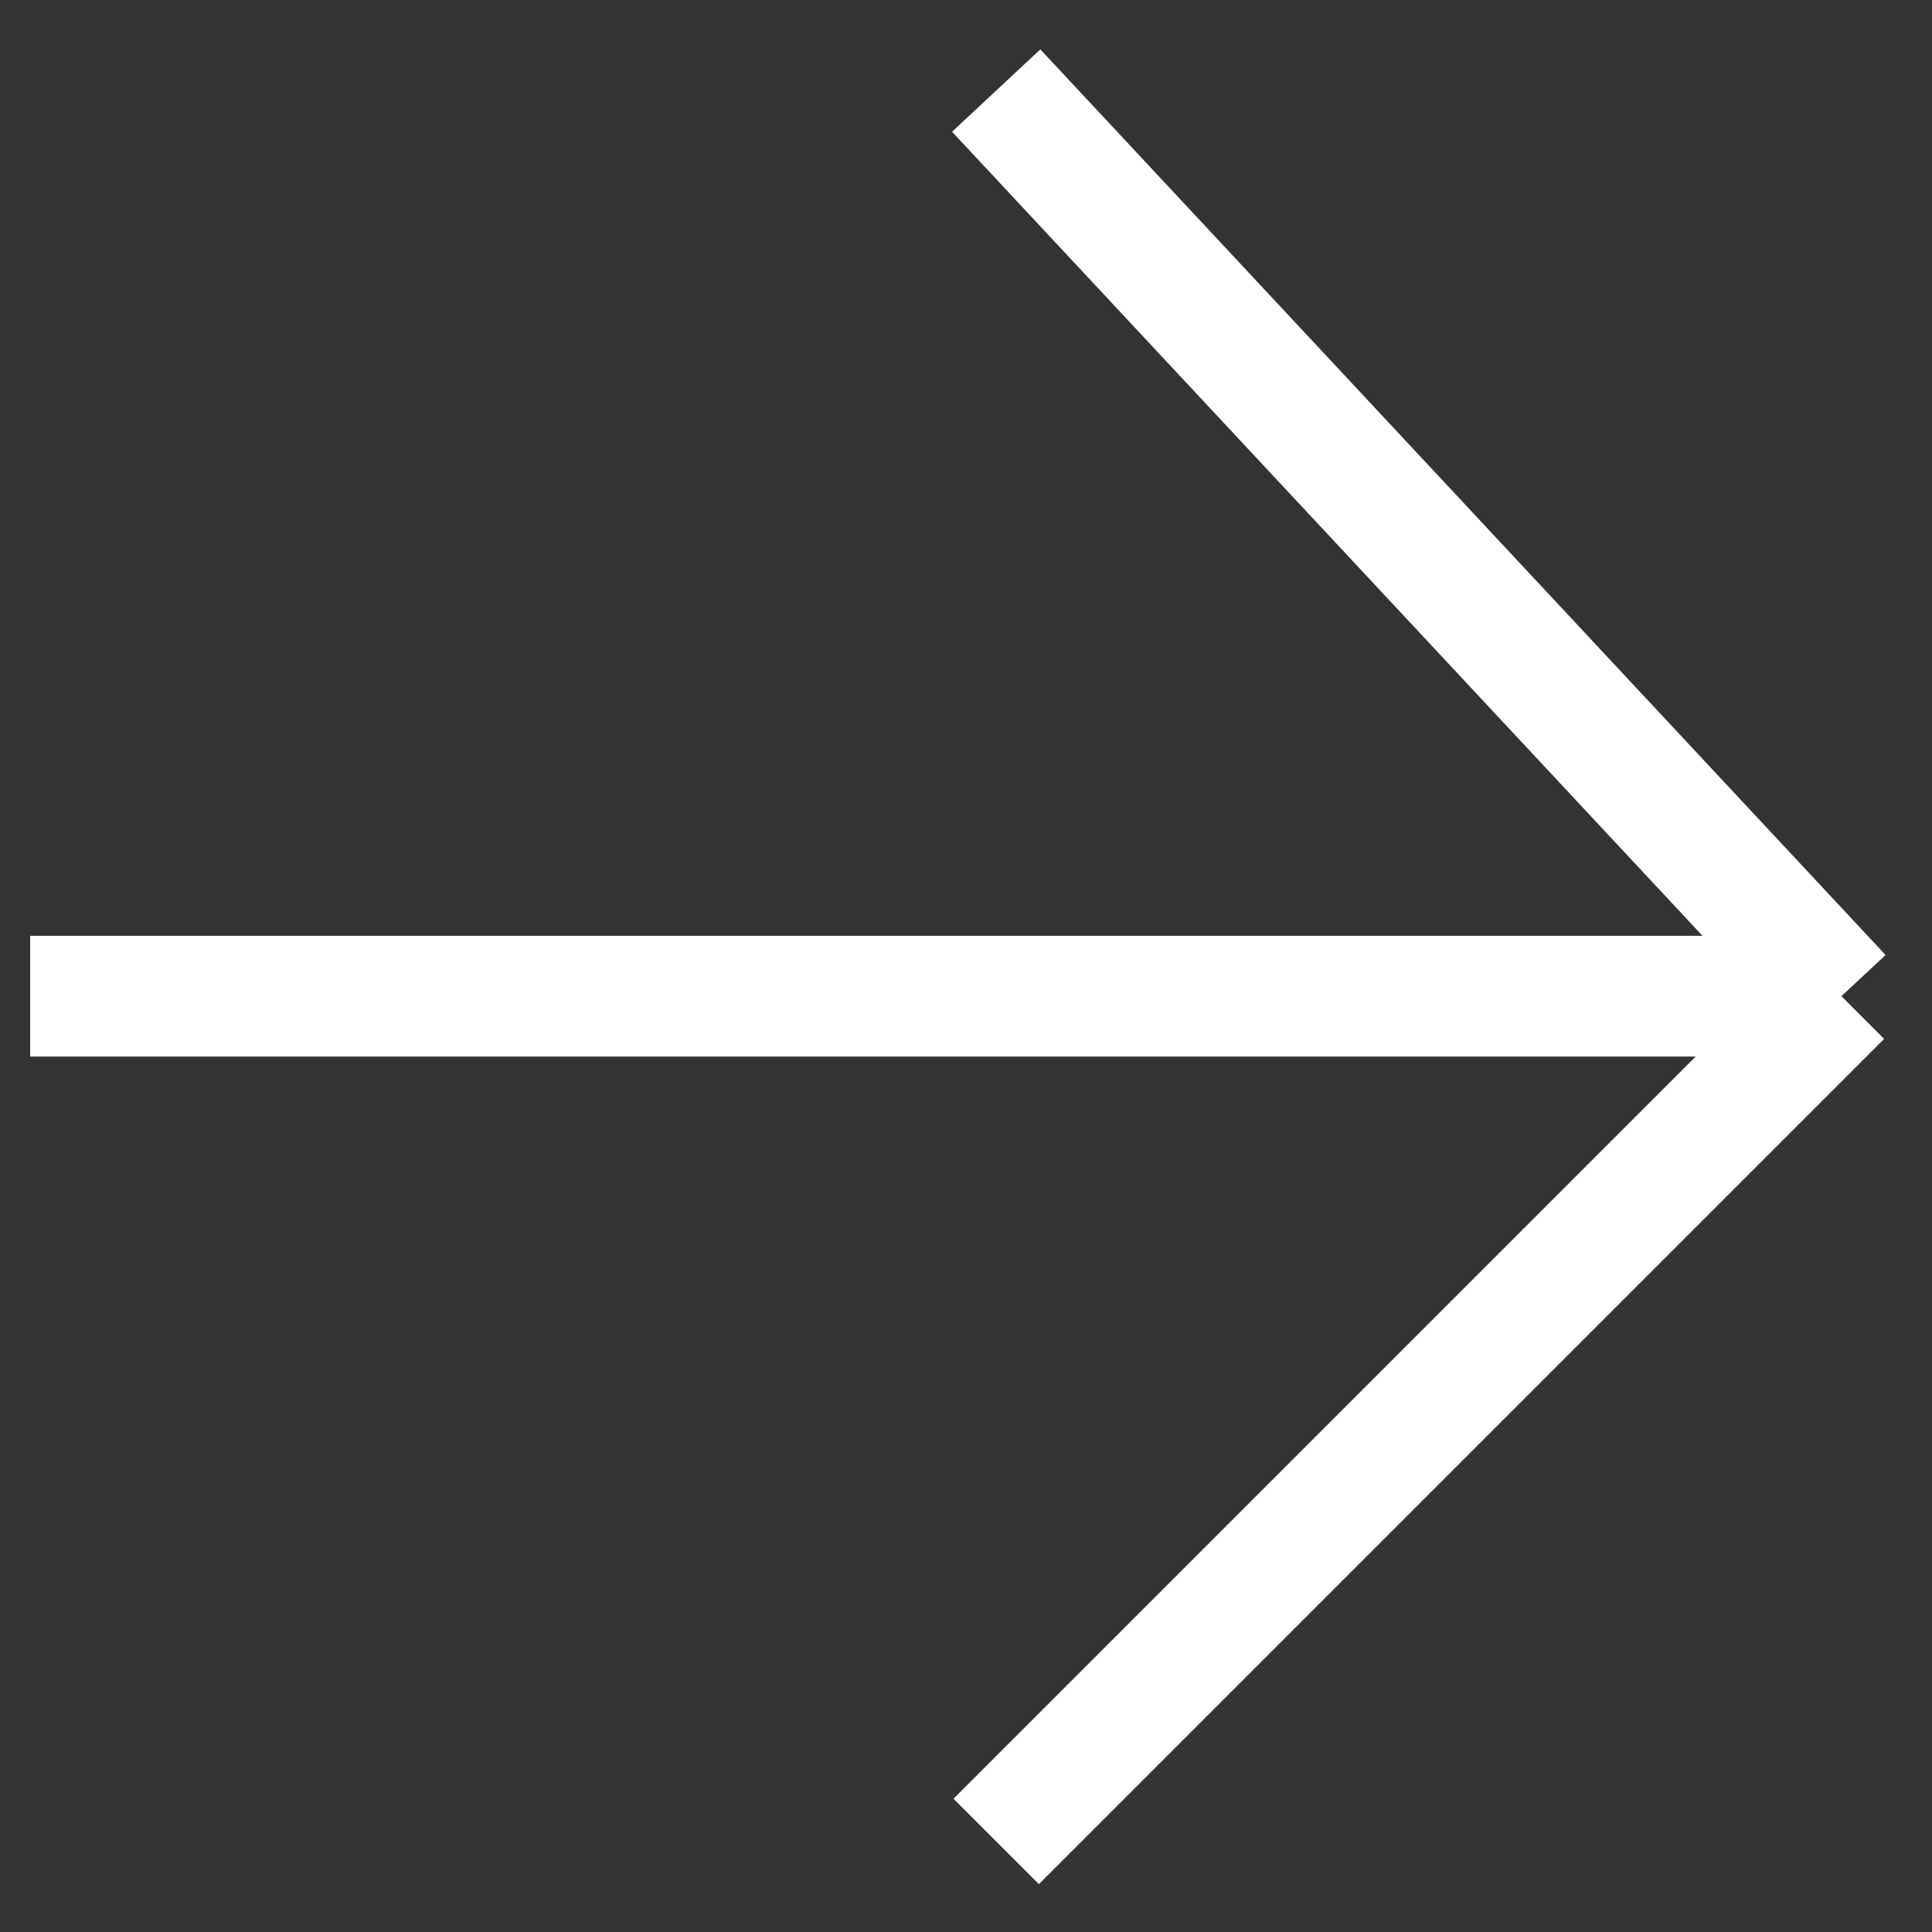 <svg width="32" height="32" viewBox="0 0 32 32" fill="none" xmlns="http://www.w3.org/2000/svg">
<rect x="0" y="0" width="32" height="32" fill="#333333" stroke="none"/>
<path d="M16.5 30.5L30.5 16.5M30.5 16.5L16.5 1.5M30.5 16.5H0.5" stroke="#fff" stroke-width="2"/>
</svg>